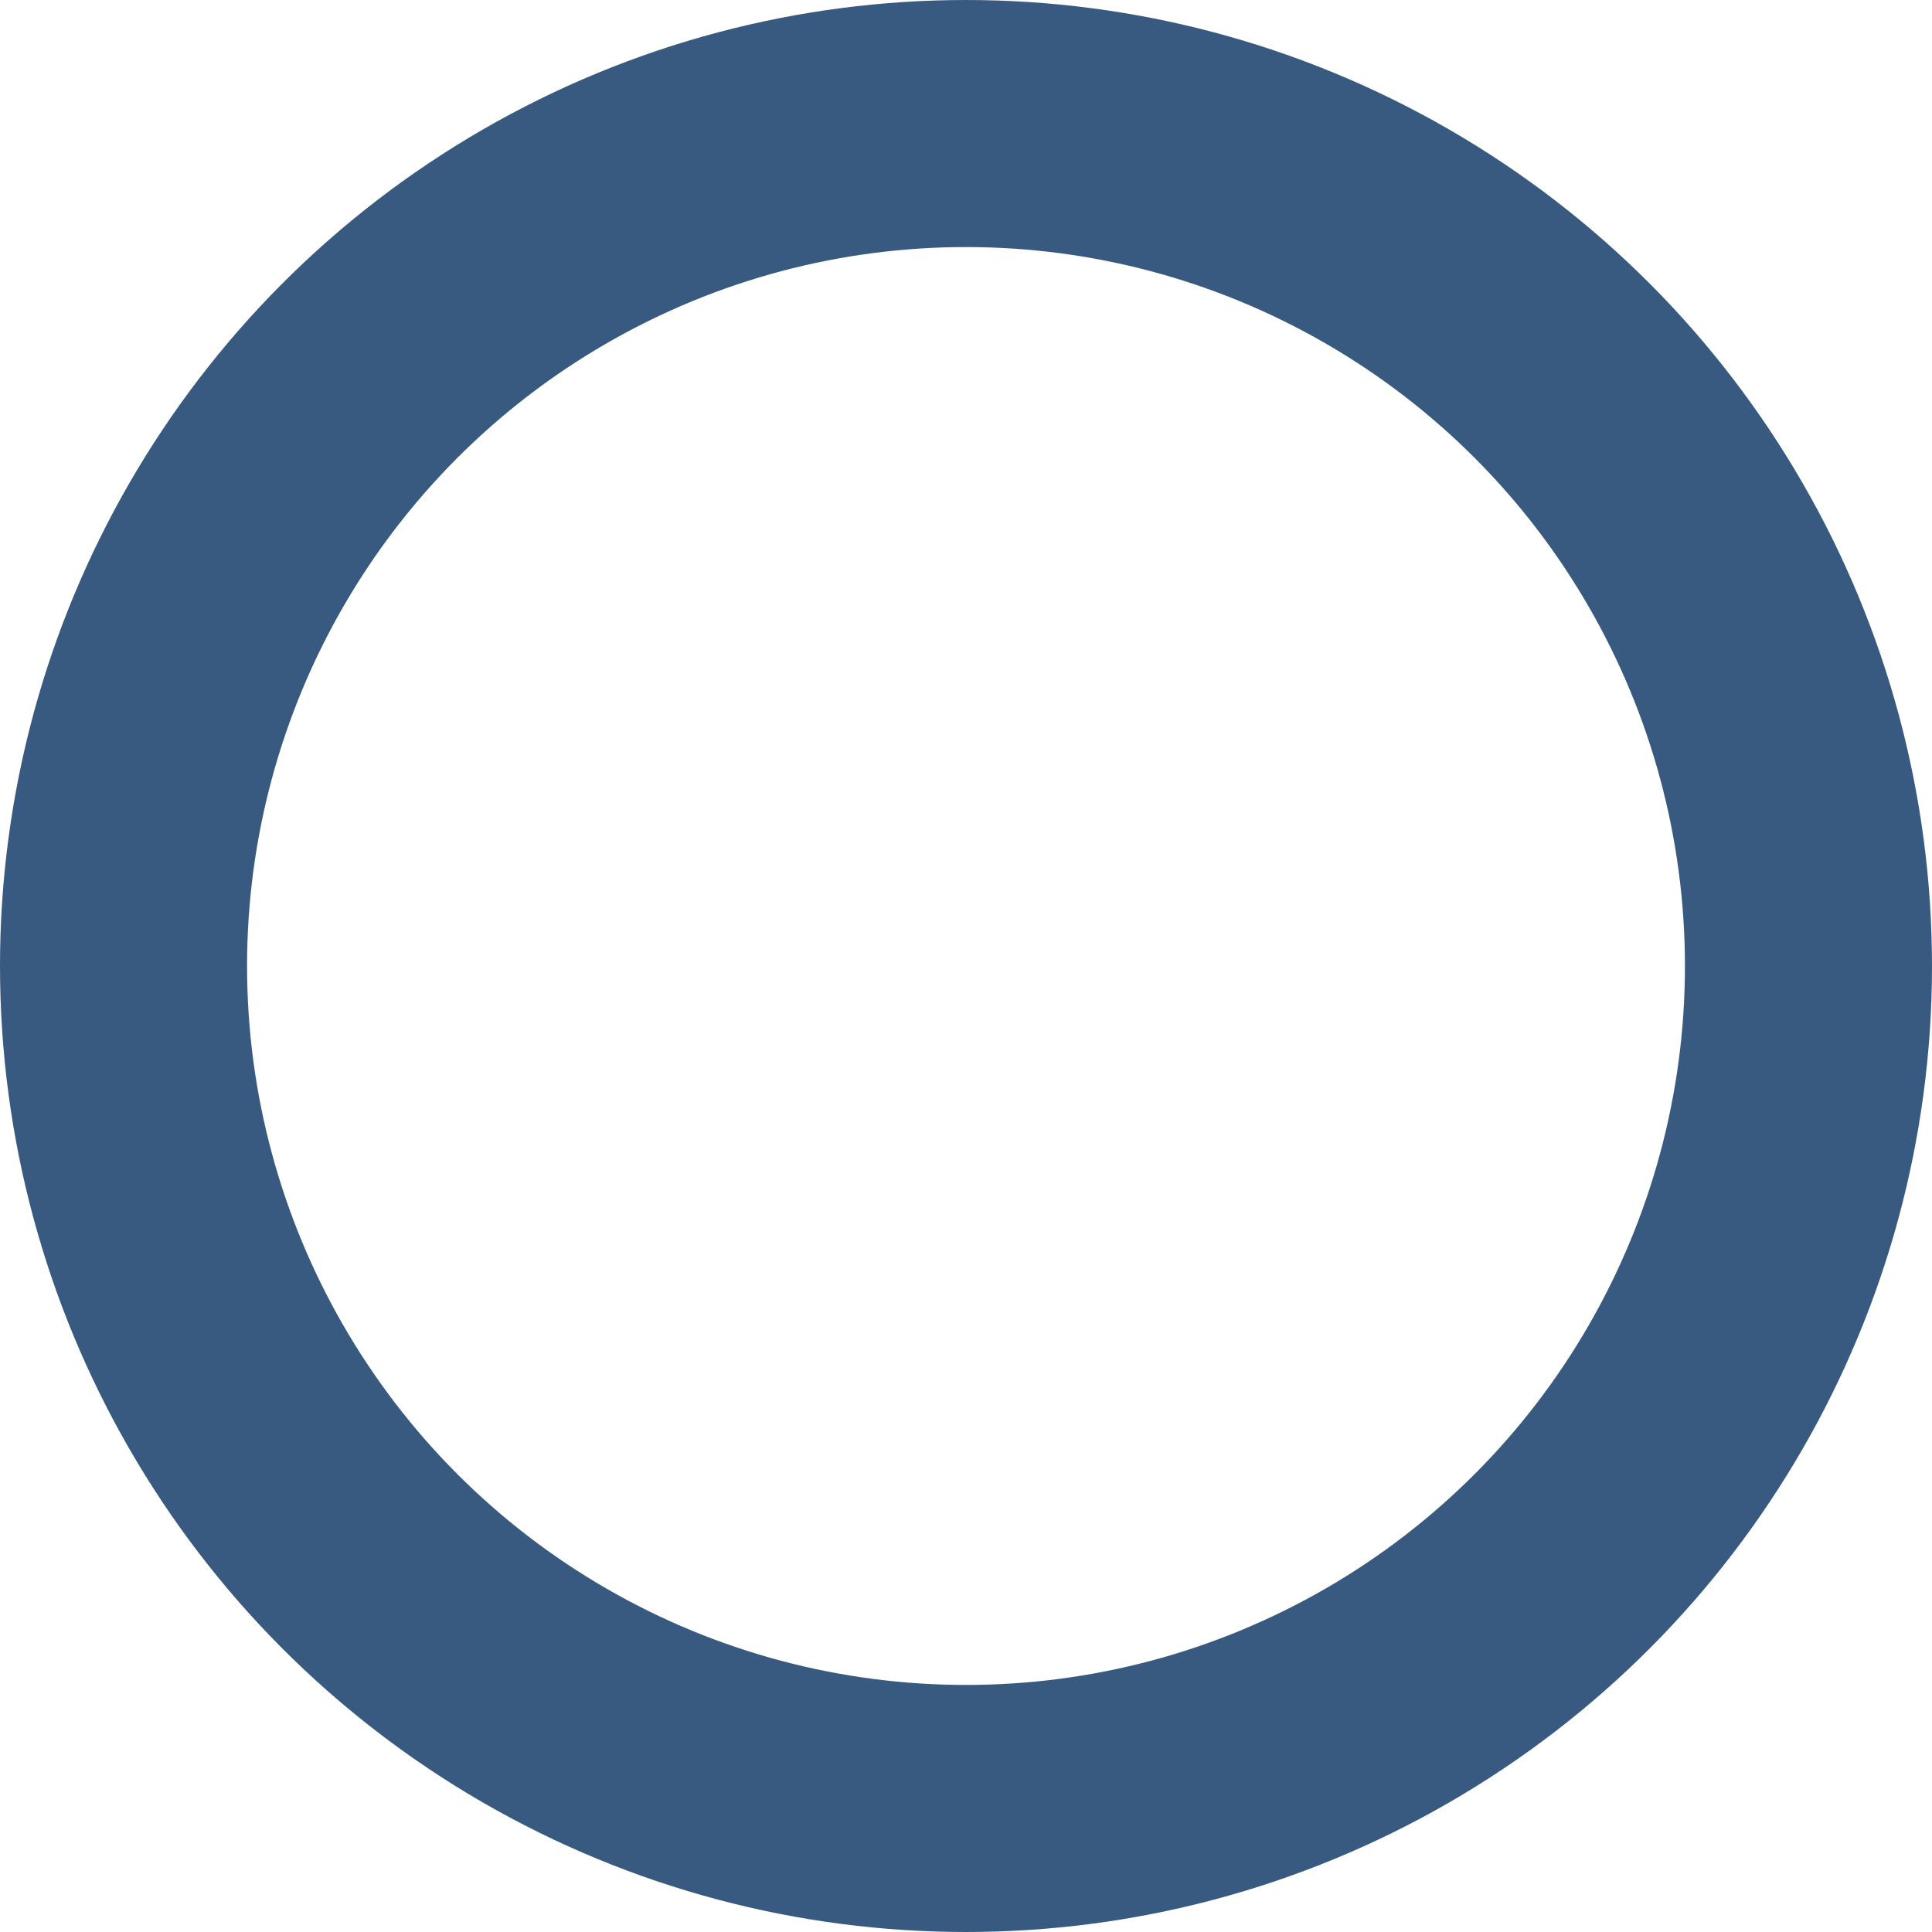 <svg xmlns="http://www.w3.org/2000/svg" width="782" height="782" viewBox="0 0 782 782">
  <g id="Ellipse_10" data-name="Ellipse 10" fill="none" stroke="#395a80" stroke-width="100">
    <circle cx="391" cy="391" r="391" stroke="none"/>
    <circle cx="391" cy="391" r="341" fill="none"/>
  </g>
</svg>
